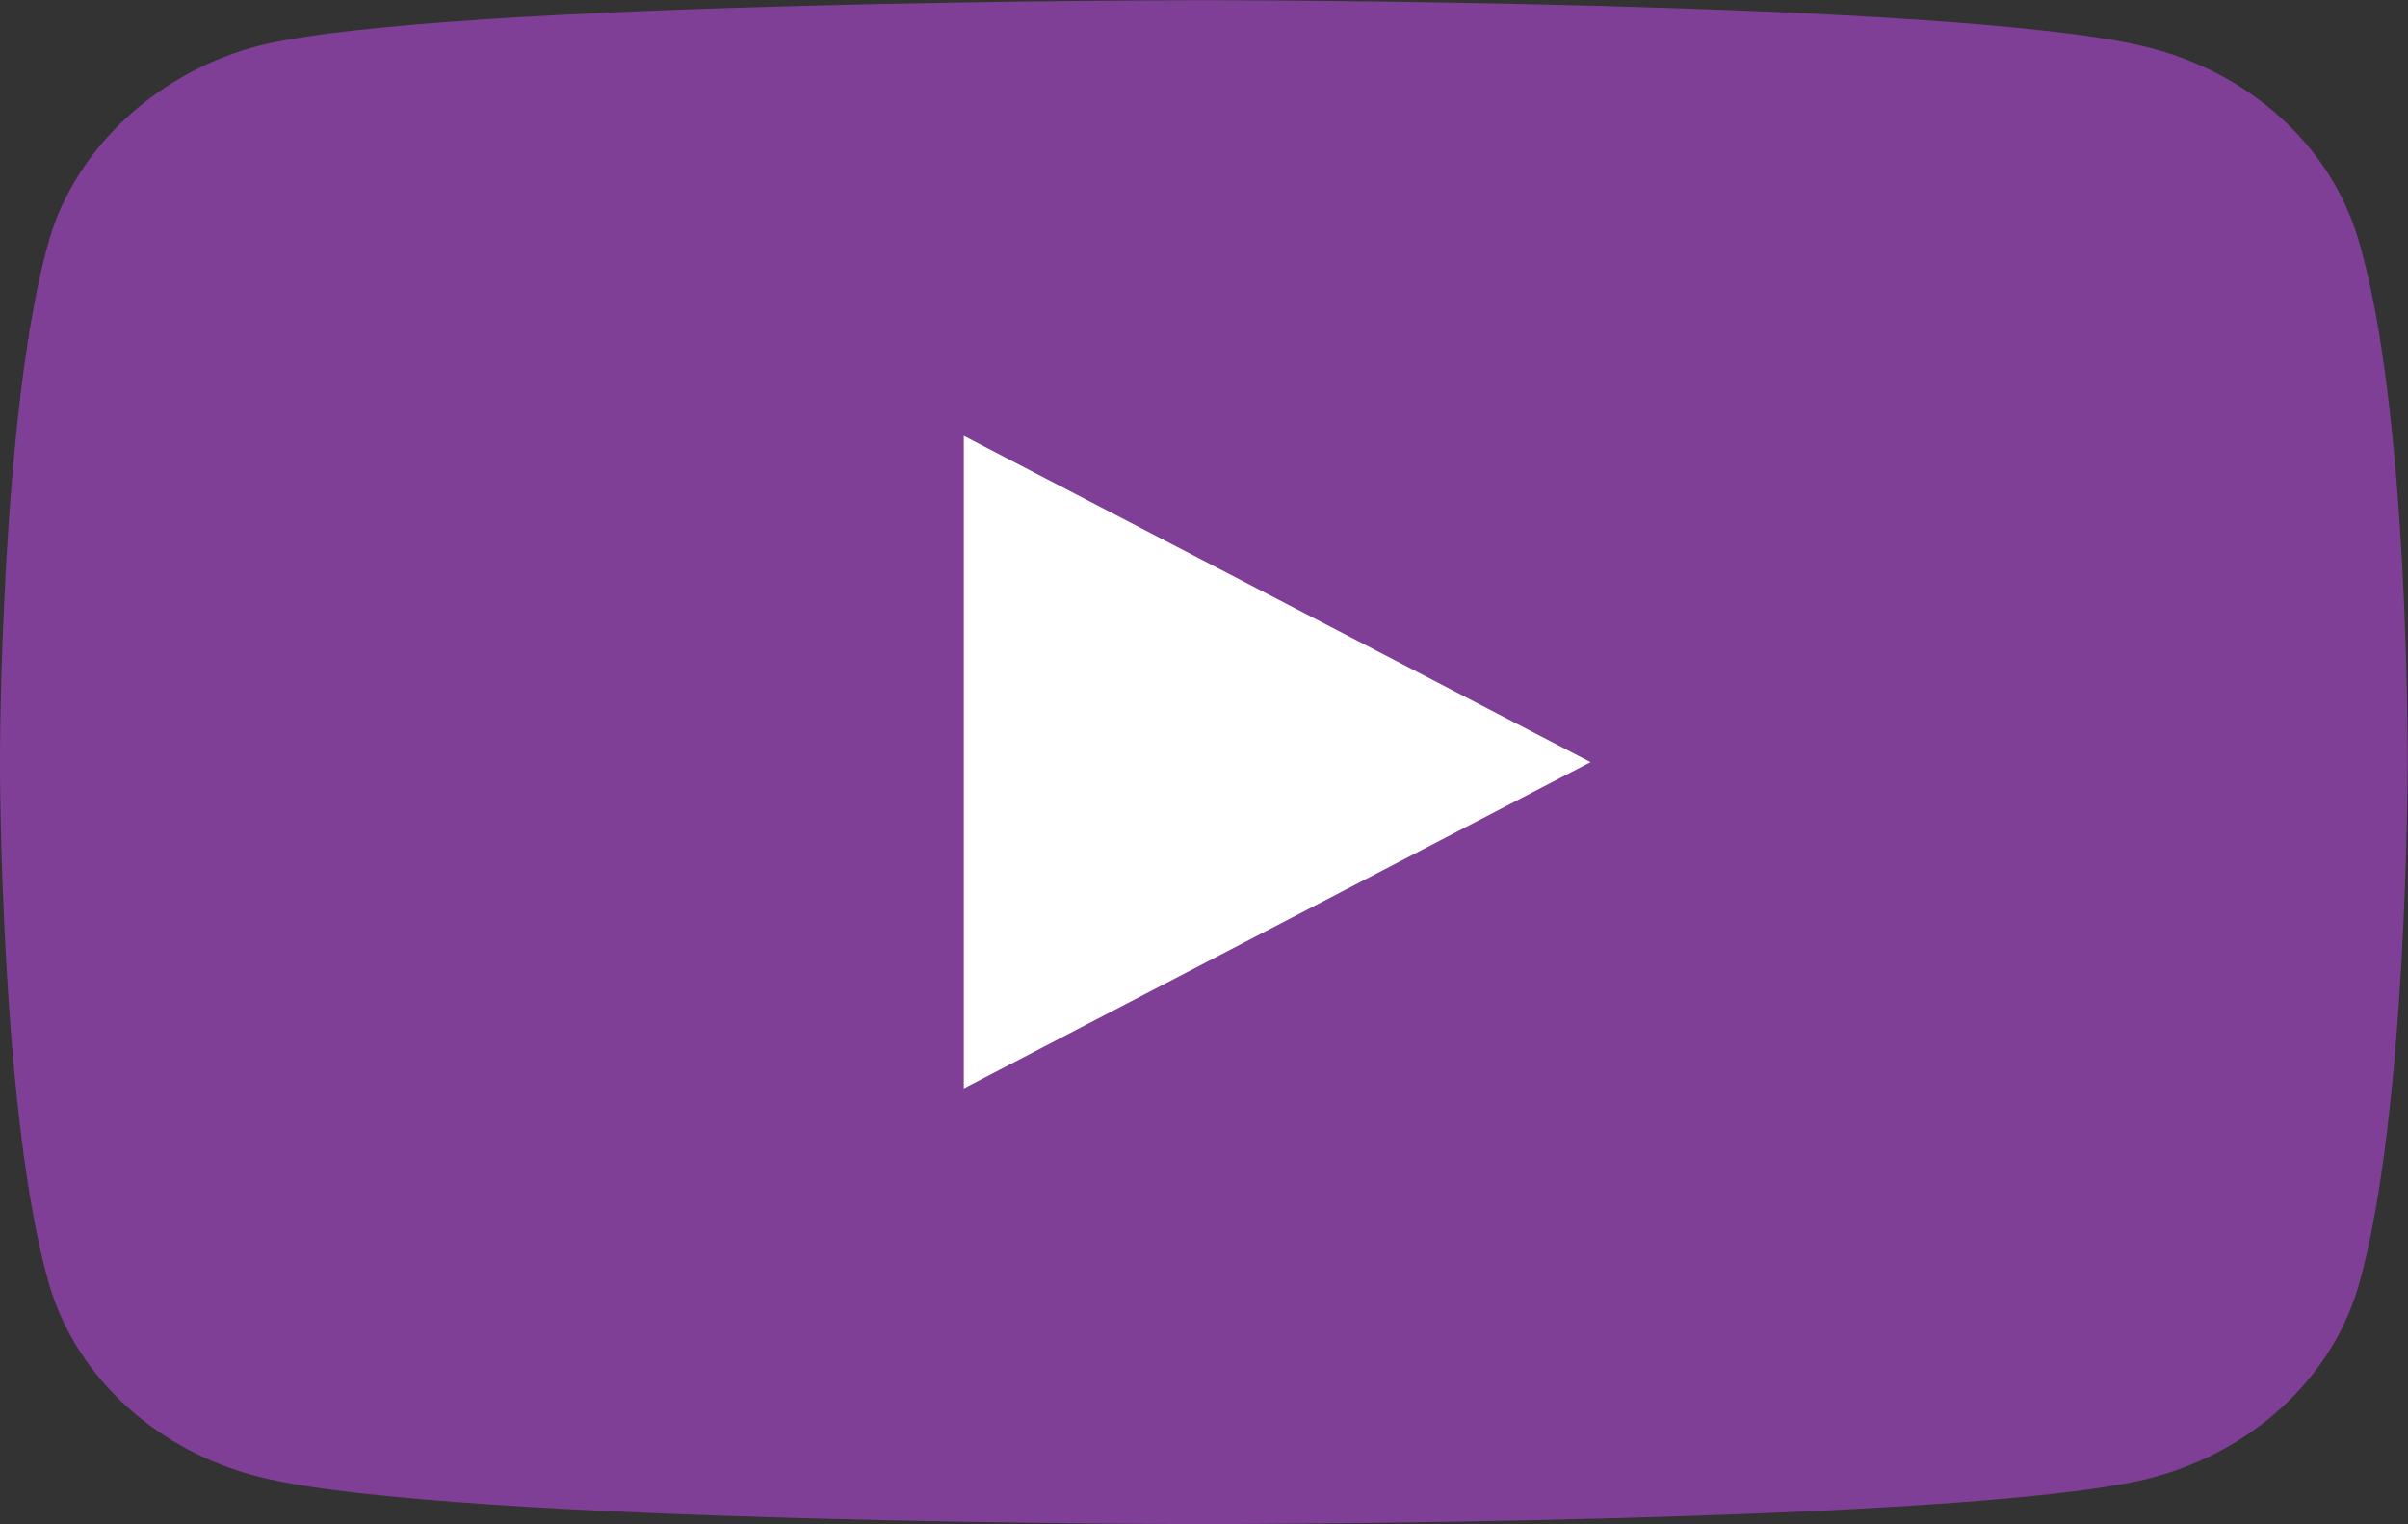 <svg 
    xmlns="http://www.w3.org/2000/svg"
    xmlns:xlink="http://www.w3.org/1999/xlink"
    width="79px" height="50px"
>
    <rect width="100%" height="100%" fill="#333333" stroke="none"/>
    <path fill-rule="evenodd"  fill="rgb(255, 255, 255)"
        d="M22.000,11.594 L55.000,11.594 L55.000,41.062 L22.000,41.062 L22.000,11.594 Z"/>
    <path fill-rule="evenodd"  fill="rgb(127, 63, 150)"
        d="M77.361,7.829 C76.451,4.770 73.783,2.359 70.399,1.535 C64.218,0.006 39.492,0.006 39.492,0.006 C39.492,0.006 14.768,0.006 8.587,1.477 C5.268,2.300 2.535,4.770 1.625,7.829 C-0.002,13.415 -0.002,25.000 -0.002,25.000 C-0.002,25.000 -0.002,36.644 1.625,42.172 C2.536,45.230 5.203,47.641 8.587,48.465 C14.833,49.994 39.493,49.994 39.493,49.994 C39.493,49.994 64.218,49.994 70.399,48.523 C73.783,47.700 76.451,45.289 77.362,42.231 C78.988,36.644 78.988,25.059 78.988,25.059 C78.988,25.059 79.053,13.415 77.361,7.829 ZM31.620,35.703 L31.620,14.297 L52.181,25.000 L31.620,35.703 Z"/>
</svg>